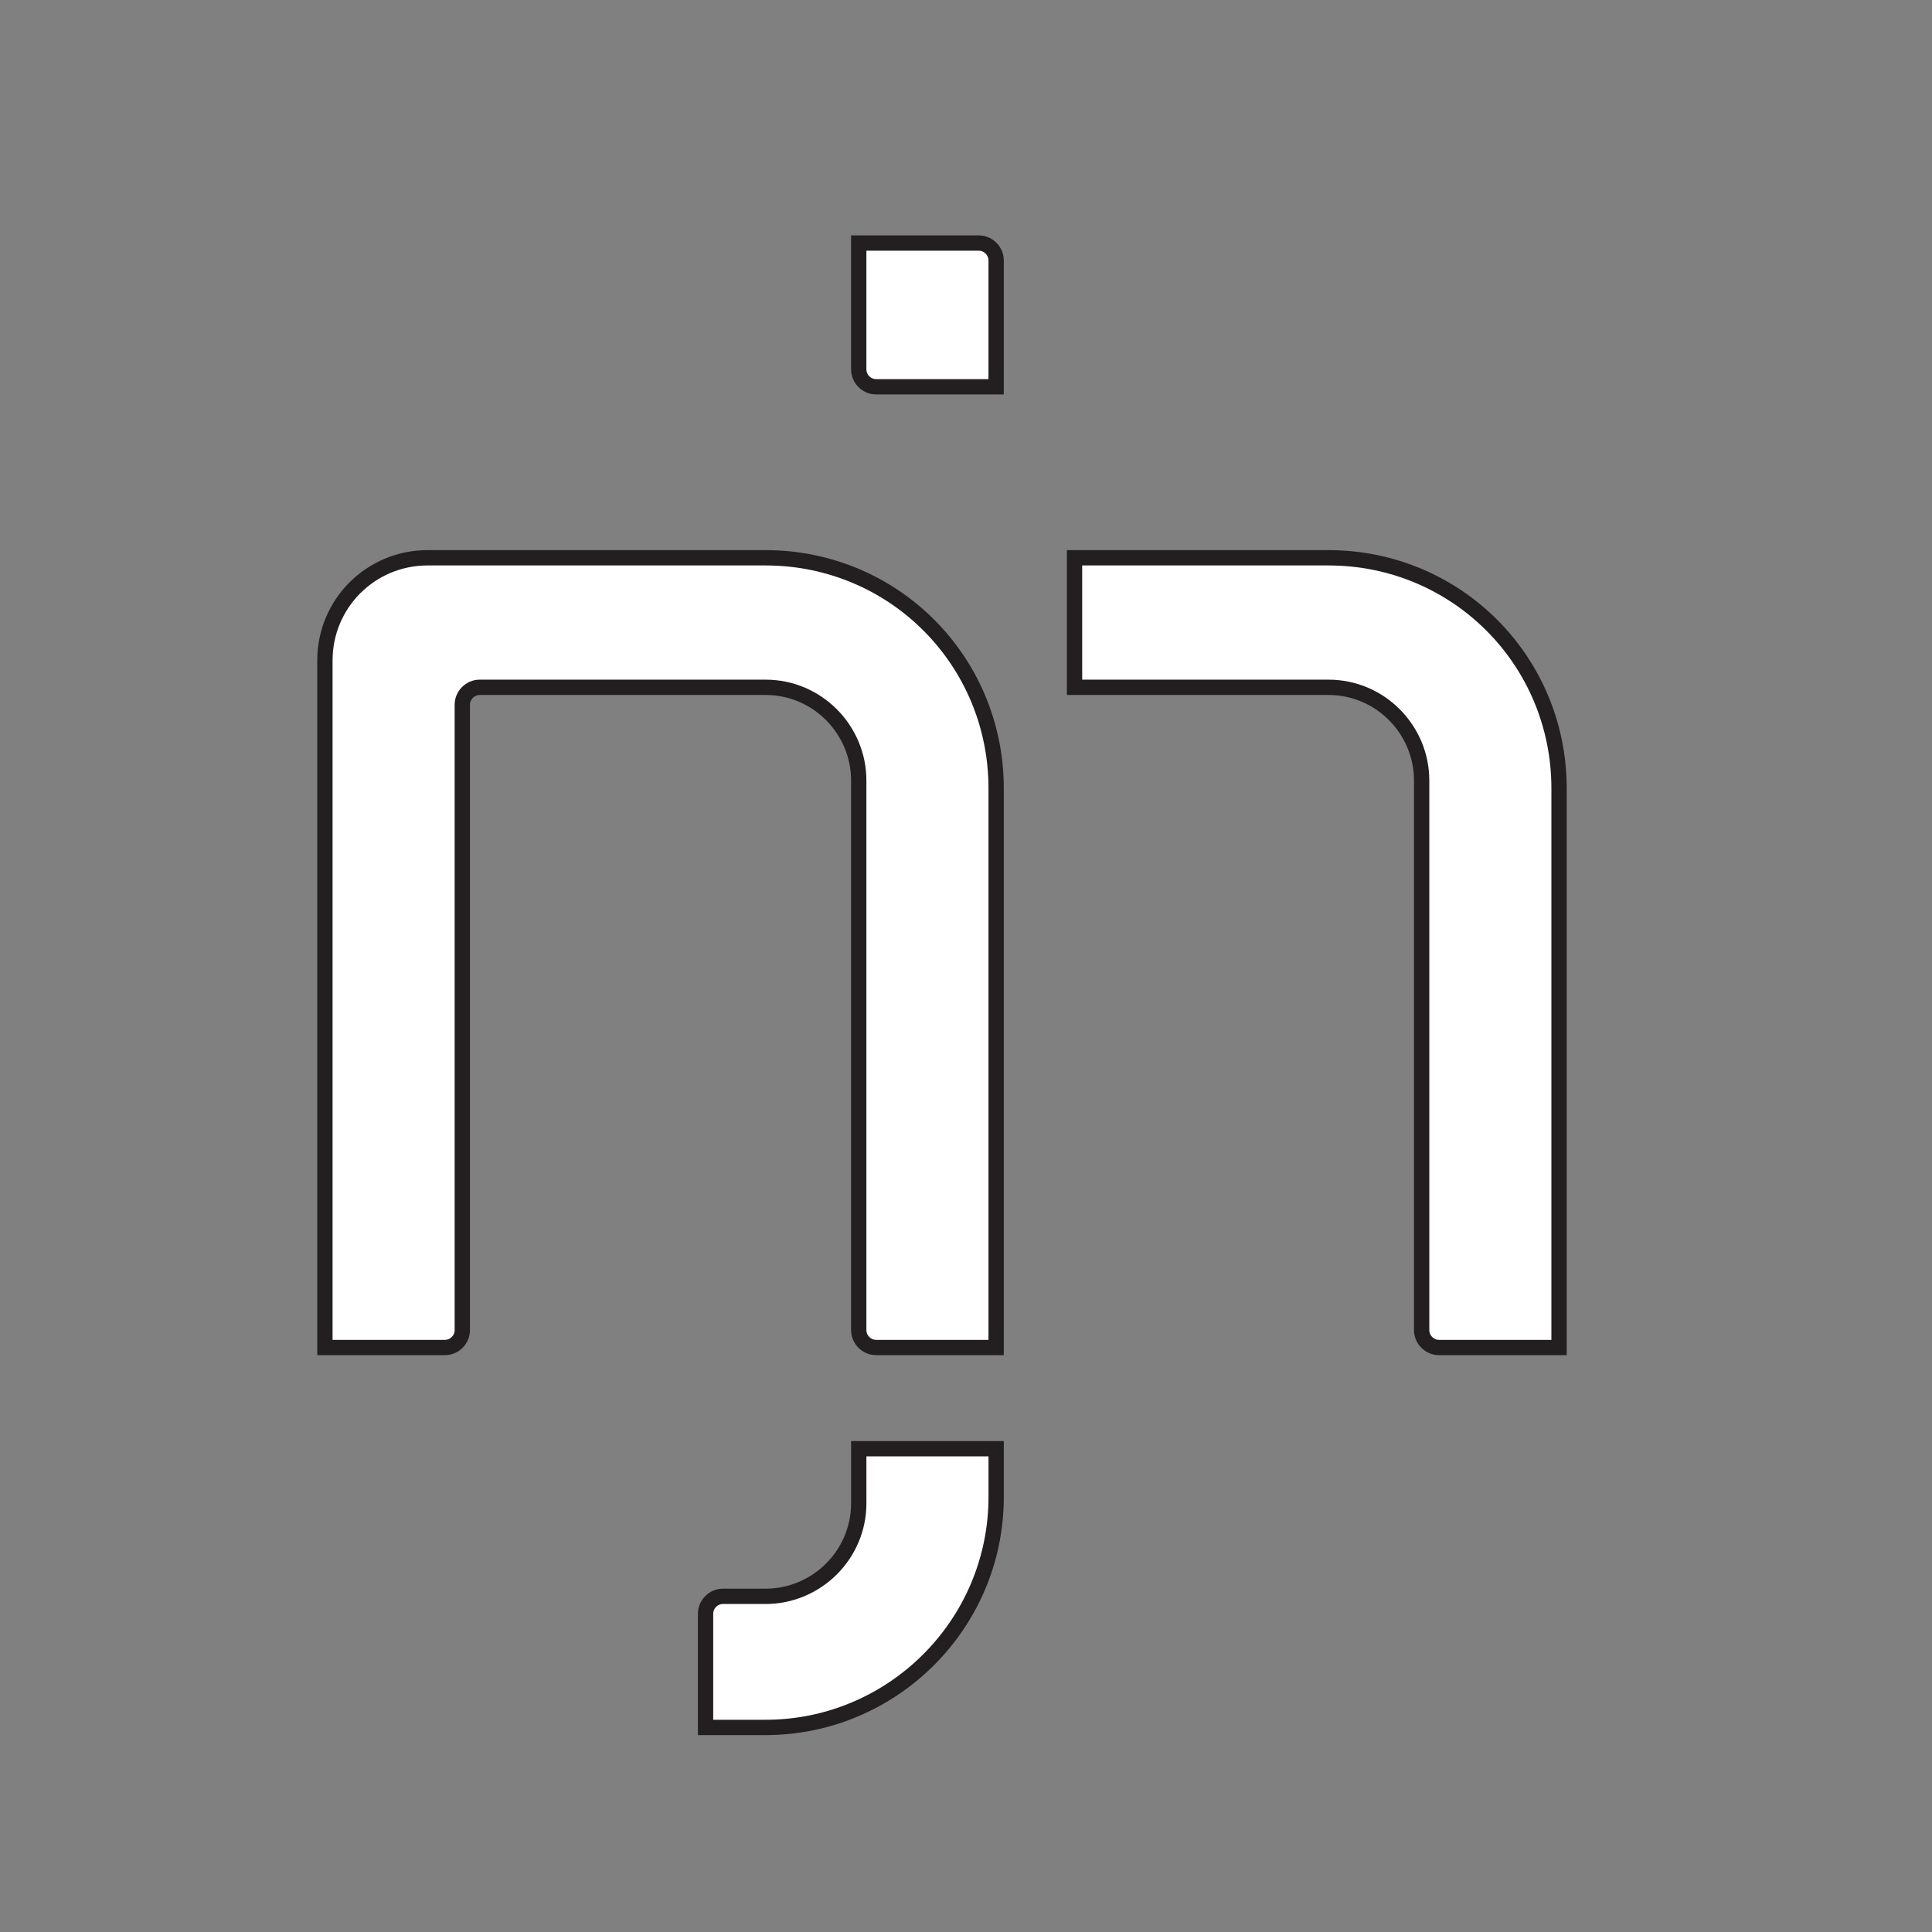 <?xml version="1.0" encoding="utf-8"?>
<!-- Generator: Adobe Illustrator 16.0.0, SVG Export Plug-In . SVG Version: 6.00 Build 0)  -->
<!DOCTYPE svg PUBLIC "-//W3C//DTD SVG 1.1//EN" "http://www.w3.org/Graphics/SVG/1.1/DTD/svg11.dtd">
<svg version="1.1" id="Layer_1" xmlns="http://www.w3.org/2000/svg" xmlns:xlink="http://www.w3.org/1999/xlink" x="0px" y="0px"
	 width="126.115px" height="126.114px" viewBox="0 0 126.115 126.114" enable-background="new 0 0 126.115 126.114"
	 xml:space="preserve">
<rect x="0" y="0" width="126.115" height="126.114" fill="#808080" stroke="none"/>
<g>
	<g>
		<path fill="#FFFFFF" stroke="#231F20" stroke-miterlimit="10" d="M56.057,94.567v3.555c0,3.402-2.783,6.082-6.082,6.082h-2.785
			c-0.619,0-1.133,0.516-1.133,1.135v7.422h3.918c8.246,0,15.051-6.701,15.051-15.051v-3.143
			C62.256,94.567,58.811,94.567,56.057,94.567z"/>
		<path fill="#FFFFFF" stroke="#231F20" stroke-miterlimit="10" d="M57.191,25.249h7.834v-8.248c0-0.619-0.514-1.135-1.133-1.135
			h-7.836v8.248C56.057,24.733,56.572,25.249,57.191,25.249z"/>
	</g>
	<path fill="#FFFFFF" stroke="#231F20" stroke-miterlimit="10" d="M65.025,51.464v36.498h-7.834c-0.619,0-1.135-0.516-1.135-1.135
		V50.948c0-3.299-2.682-6.082-6.083-6.082H31.313c-0.619,0-1.135,0.516-1.135,1.133v40.828c0,0.619-0.515,1.135-1.133,1.135h-7.836
		V43.114c0-3.713,2.99-6.703,6.701-6.703h22.063C58.324,36.411,65.025,43.114,65.025,51.464z"/>
	<path fill="#FFFFFF" stroke="#231F20" stroke-miterlimit="10" d="M86.717,36.411H70.142c0,2.818,0,5.637,0,8.455h16.575
		c3.402,0,6.084,2.783,6.084,6.082v35.879c0,0.619,0.516,1.135,1.134,1.135h7.835V51.464C101.77,43.114,95.068,36.411,86.717,36.411
		z"/>
</g>
</svg>
